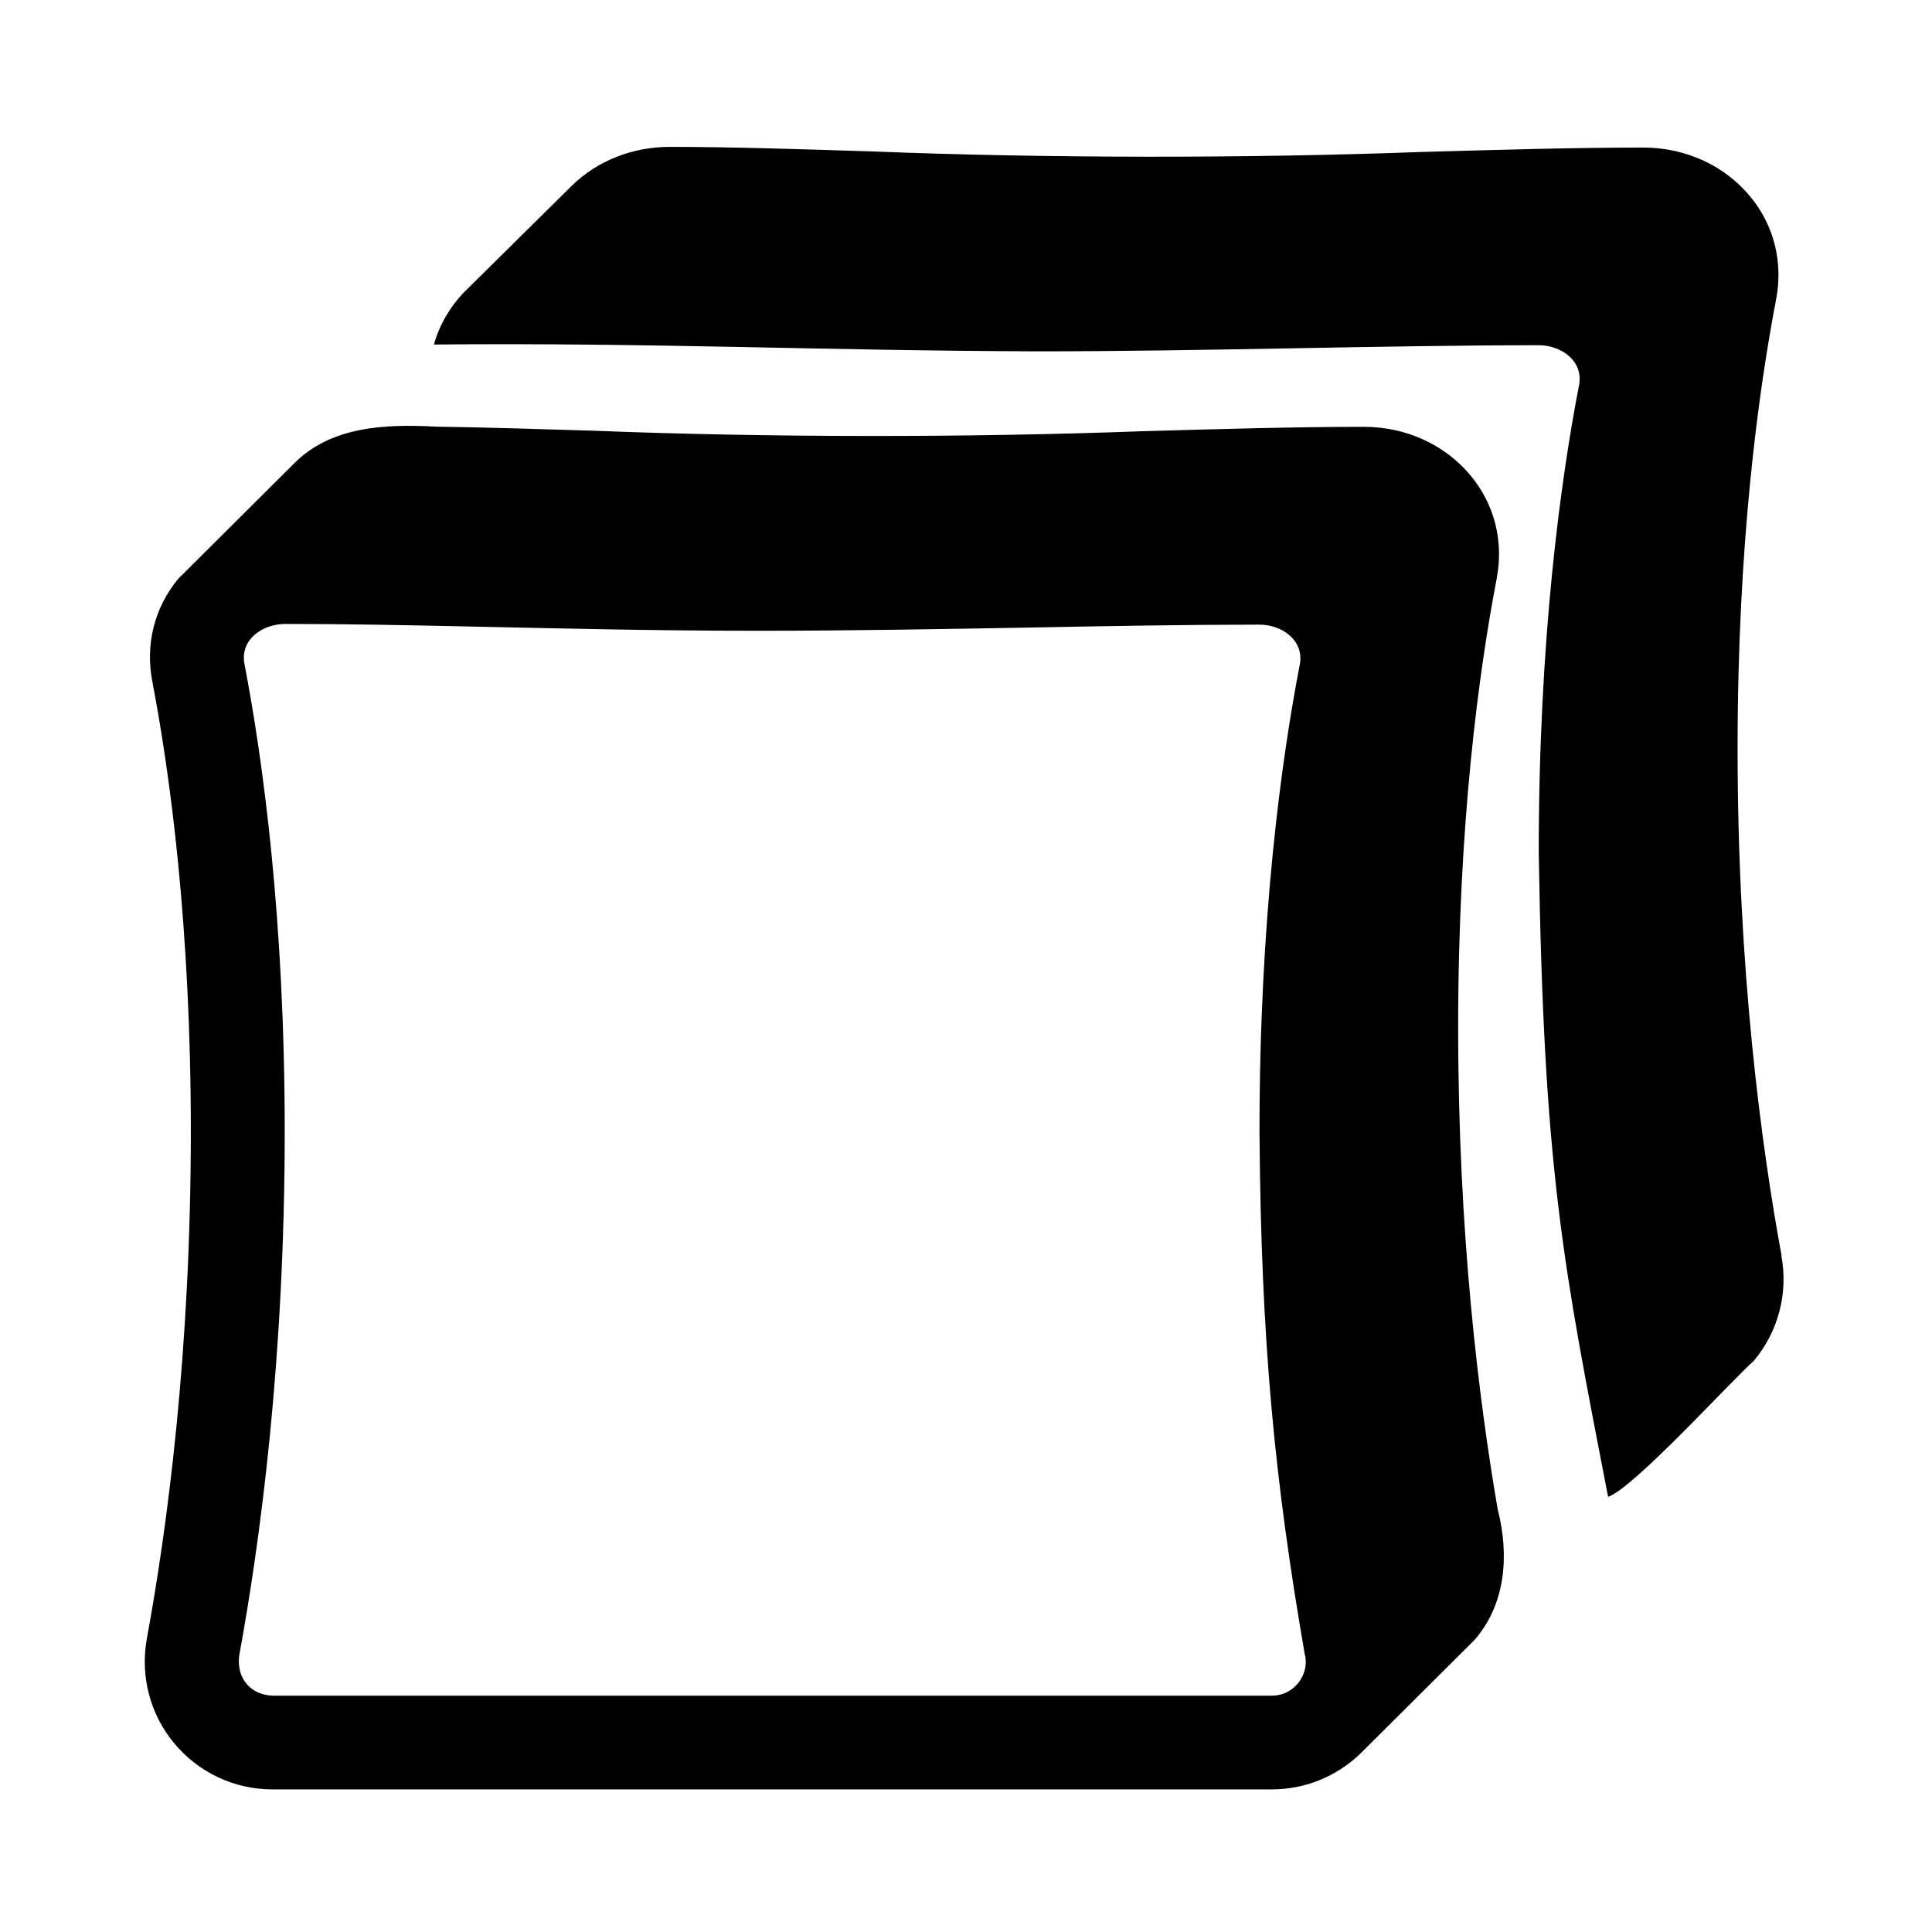 <?xml version="1.0" encoding="UTF-8"?>
<svg id="_レイヤー_2" data-name="レイヤー 2" xmlns="http://www.w3.org/2000/svg" viewBox="0 0 113.39 113.38">
  <defs>
    <style>
      .cls-1 {
        fill: none;
      }

      .cls-1, .cls-2 {
        stroke-width: 0px;
      }
    </style>
  </defs>
  <g id="waku">
    <g>
      <g>
        <path class="cls-2" d="m104.56,73.69c-1.18-6.4-2.58-16.77-2.58-29.76,0-12.07,1.23-20.99,2.26-26.35.42-2.2-.12-4.35-1.52-6.05-1.51-1.82-3.79-2.87-6.28-2.87-4.03,0-8.41.13-13.05.26-10.23.38-21.99.37-32.12-.03-4.36-.14-8.48-.27-11.95-.27-2.2,0-4.24.81-5.73,2.25l-6.13,6.06c-.94.89-1.66,2.07-1.99,3.29,12.65-.12,22.69.36,35.41.4,9.81,0,19.98-.35,29.4-.36,1.37-.01,2.68.95,2.39,2.37-1.08,5.59-2.36,14.89-2.36,27.39.29,18.76,1.44,24.24,4.07,37.83,1.51-.51,7.3-6.89,8.56-7.99,1.43-1.72,2.02-3.96,1.61-6.16Z"/>
        <path class="cls-2" d="m87.91,88.63c-1.12-6.47-2.33-16.25-2.33-28.31s1.23-20.99,2.26-26.35c.42-2.2-.12-4.35-1.52-6.05-1.51-1.82-3.79-2.87-6.28-2.87-4.03,0-8.41.13-13.05.26-10.23.38-21.99.37-32.12-.03-3.29-.1-6.44-.2-9.28-.24-2.99-.16-6.21-.03-8.39,2.22,0,0-6.74,6.71-6.74,6.71-1.4,1.7-1.94,3.84-1.52,6.03,1.03,5.38,2.26,14.33,2.26,26.4,0,12.99-1.4,23.35-2.58,29.76-.4,2.2.18,4.45,1.61,6.16,1.43,1.72,3.53,2.7,5.76,2.7h58.65c1.96,0,3.81-.76,5.2-2.1l6.71-6.68c1.83-2.12,2.03-4.97,1.36-7.62Zm-11.31,8.53c.15.8-.21,1.38-.43,1.64-.22.27-.72.72-1.53.72H16c-1.34-.05-2.13-1.07-1.96-2.36,1.22-6.63,2.67-17.35,2.67-30.75,0-12.49-1.28-21.81-2.36-27.43-.28-1.43,1.04-2.37,2.42-2.36,3.31,0,6.73.06,10.3.14,5.73.12,11.19.26,17.42.26,5.45,0,10.81-.1,15.99-.19,4.75-.09,9.23-.17,13.41-.17,1.37-.01,2.68.95,2.39,2.37-1.08,5.59-2.36,14.89-2.36,27.39.09,12.38.89,20.46,2.67,30.75Z"/>
      </g>
      <rect class="cls-1" width="113.39" height="113.38"/>
    </g>
  </g>
</svg>